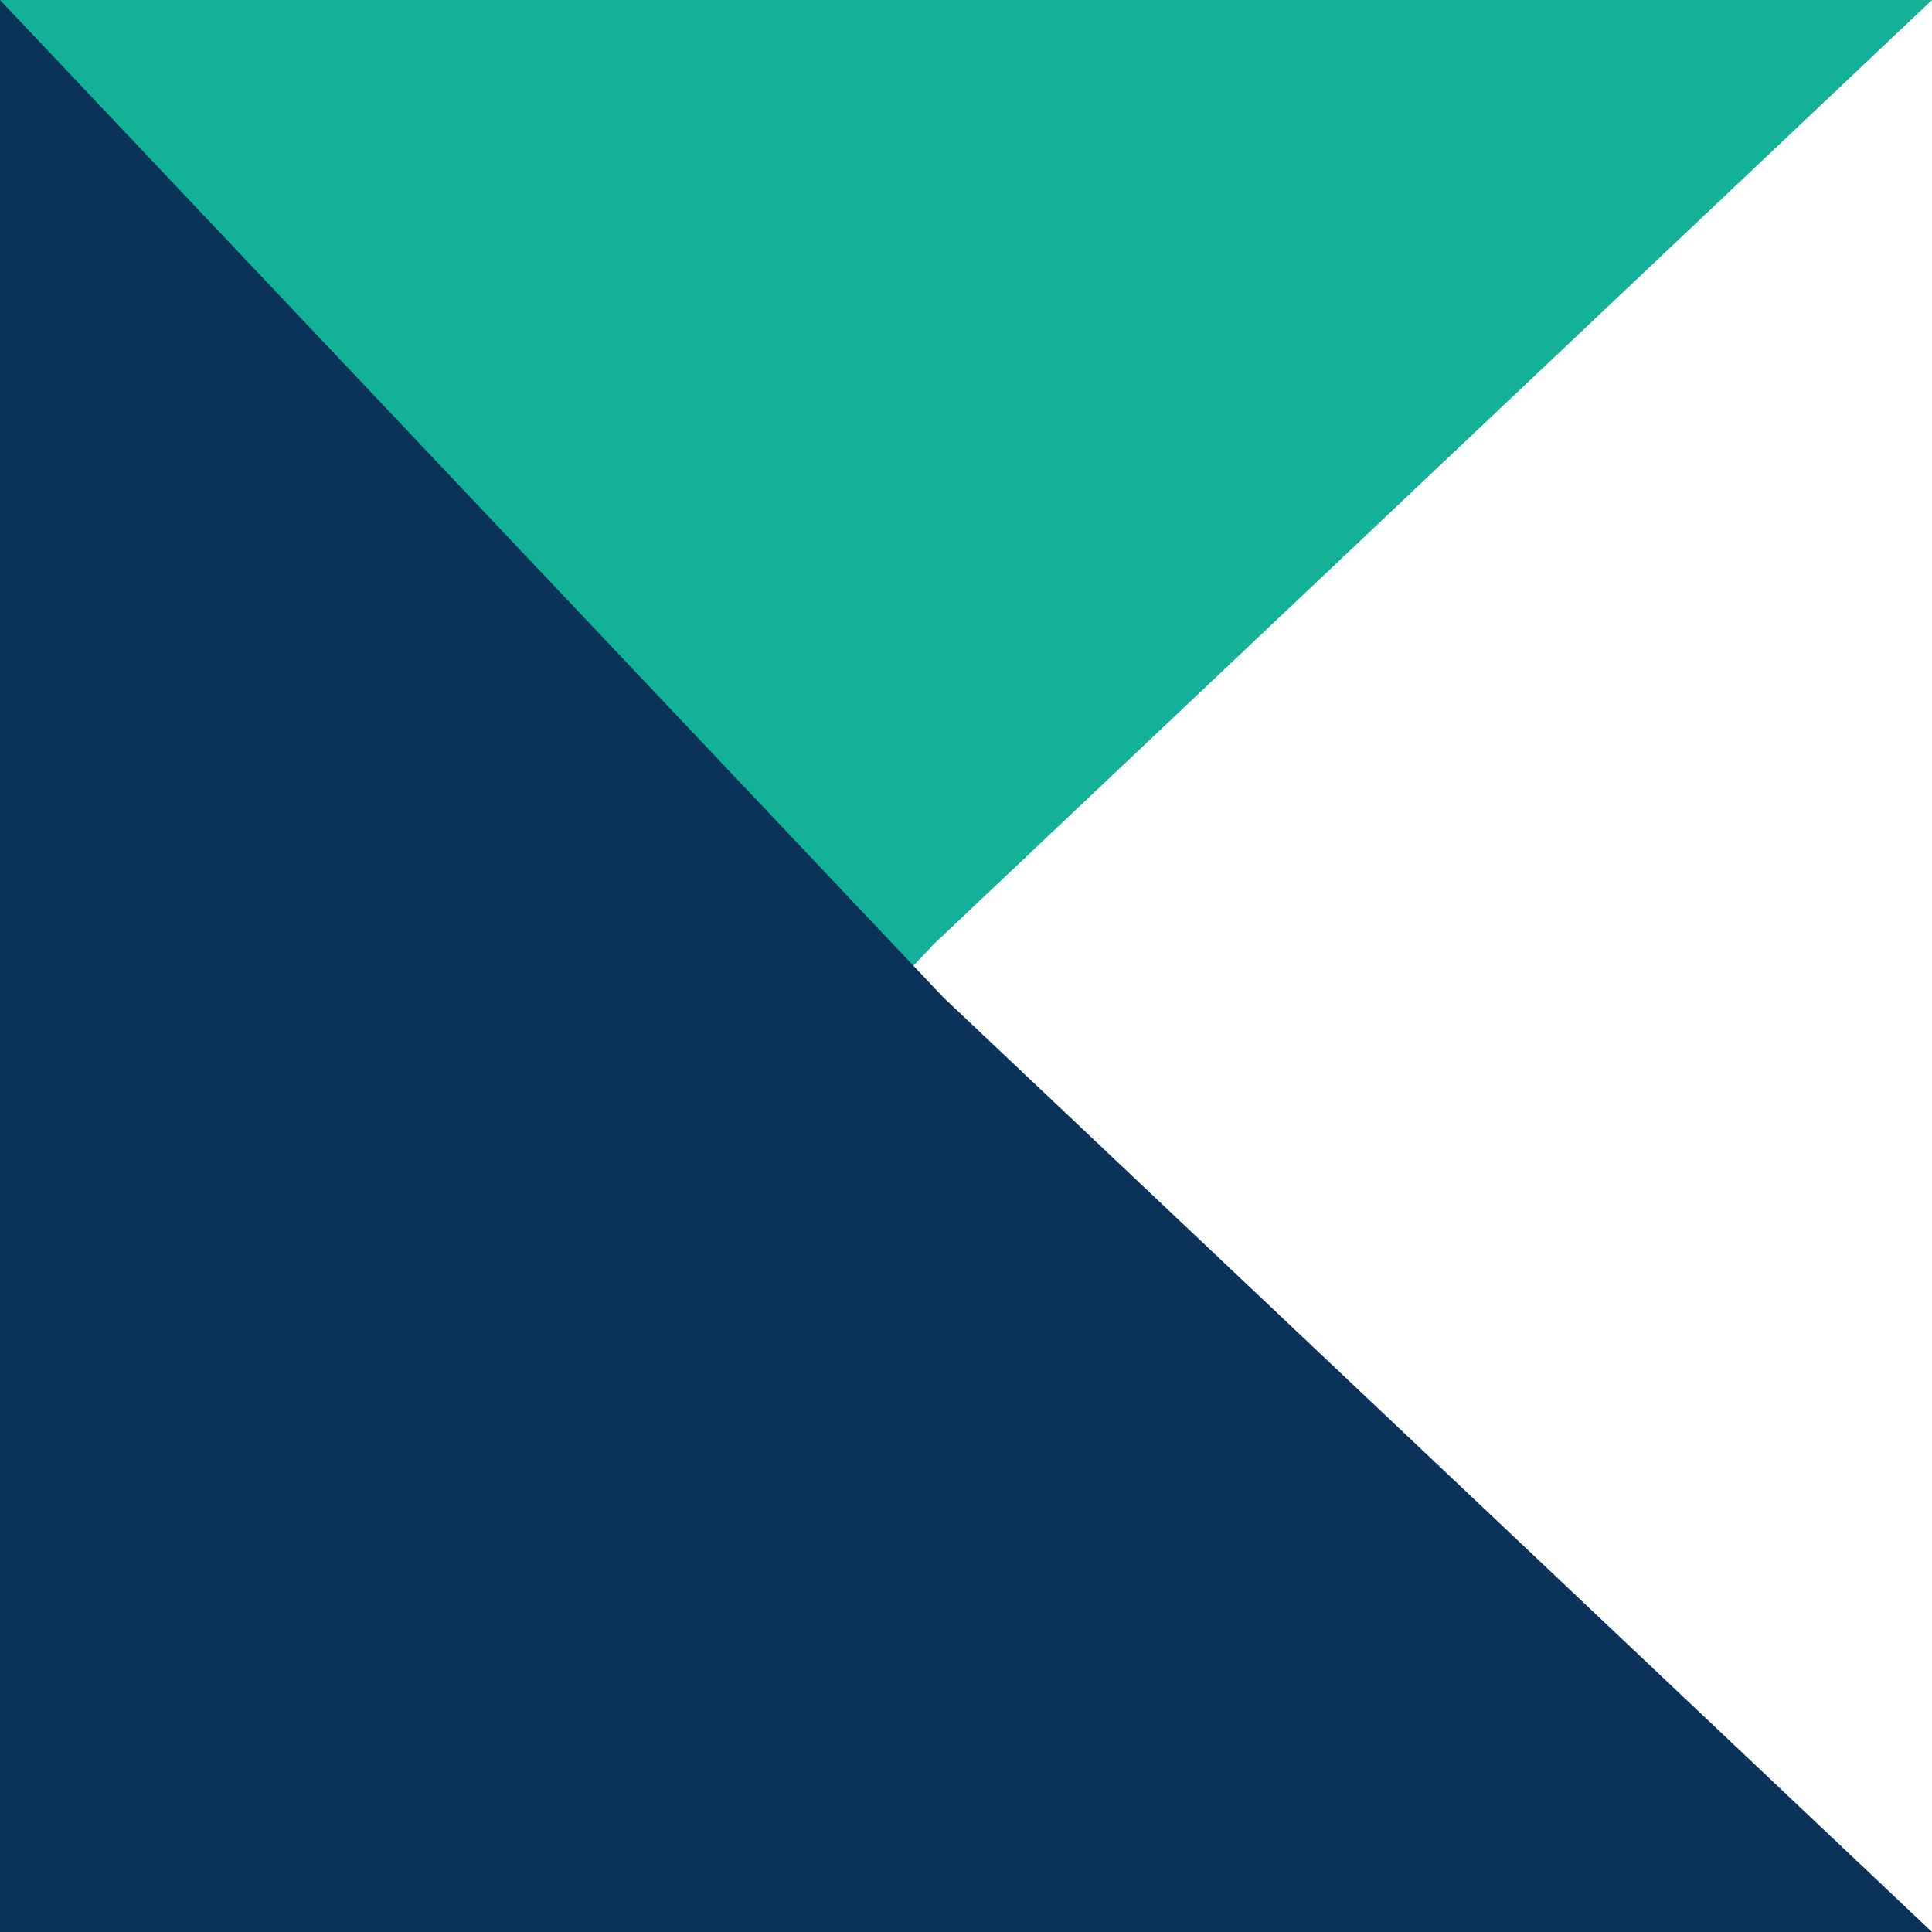 <?xml version="1.0" encoding="UTF-8"?>
<svg data-bbox="20 20 160 160" aria-labelledby="svgcid--d8obosdak1n4" xmlns="http://www.w3.org/2000/svg" width="200" height="200" viewBox="20 20 160 160" data-type="color">
    <g>
        <path fill="#14B199" d="M180 20 97.391 98.133 20 180V20h160z" data-color="1"/>
        <path fill="#0B3259" d="M180 180H20V20l78.133 82.609L180 180z" data-color="2"/>
    </g>
</svg>
